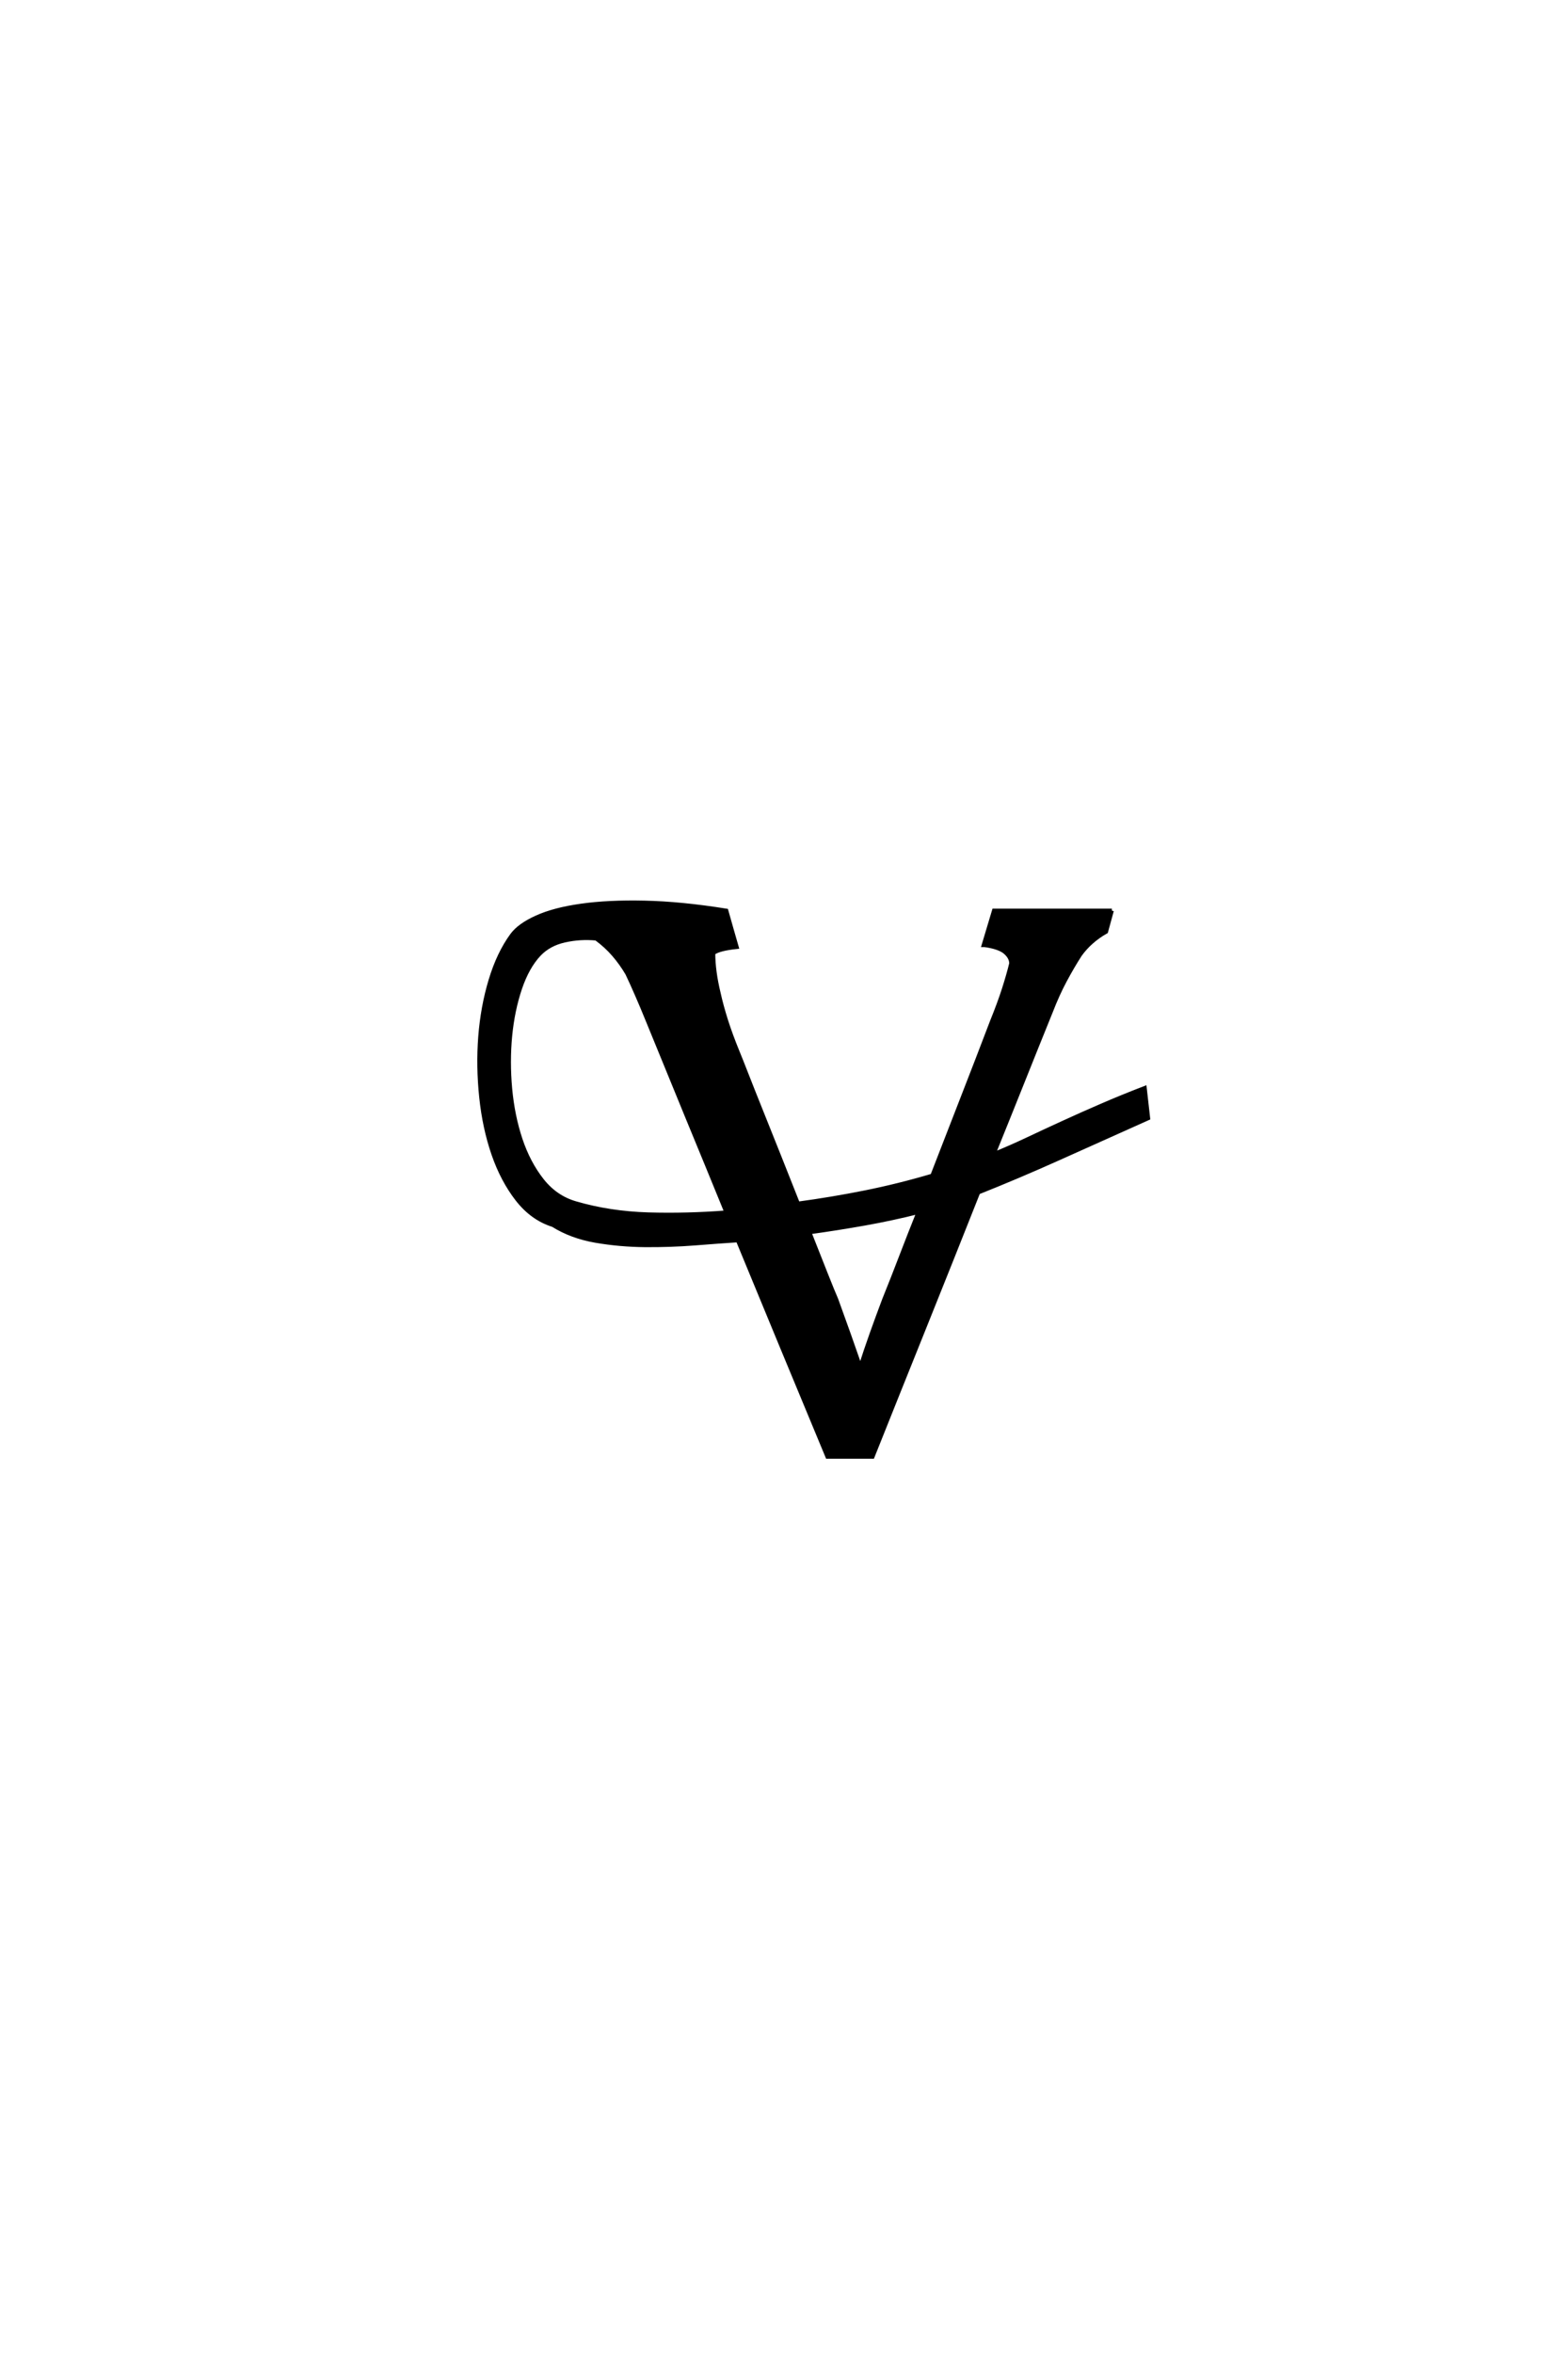 <?xml version='1.0' encoding='UTF-8'?>
<!DOCTYPE svg PUBLIC "-//W3C//DTD SVG 1.0//EN"
"http://www.w3.org/TR/2001/REC-SVG-20010904/DTD/svg10.dtd">

<svg xmlns='http://www.w3.org/2000/svg' version='1.0' width='40.0' height='60.0'>

 <g transform='scale(0.1 -0.1) translate(110.0 -370.0)'>
  <path d='M173.641 137.797
Q173.25 136.422 172.906 135.109
Q172.562 133.797 172.172 132.422
Q168.062 130.078 165.531 126.562
Q163.578 123.531 161.672 119.969
Q159.766 116.406 158.109 112.109
Q154.391 102.938 150.781 93.891
Q147.172 84.859 143.453 75.688
Q147.75 77.438 152.094 79.484
Q156.453 81.547 161.141 83.688
Q165.828 85.844 171 88.078
Q176.172 90.328 182.031 92.578
L182.906 84.859
Q170.703 79.391 160.156 74.656
Q149.609 69.922 139.547 65.922
Q132.812 48.922 126.078 32.172
Q119.344 15.438 112.594 -1.469
L101.078 -1.469
Q95.312 12.406 89.641 26.078
Q83.984 39.75 78.219 53.719
Q73.531 53.422 67.281 52.922
Q61.031 52.438 54.531 52.484
Q48.047 52.547 41.891 53.609
Q35.75 54.688 31.062 57.625
Q25.781 59.281 21.969 64.156
Q18.172 69.047 15.875 75.688
Q13.578 82.328 12.75 90.188
Q11.922 98.047 12.5 105.656
Q13.094 113.281 15.141 120.062
Q17.188 126.859 20.609 131.547
Q22.469 134.078 26.906 136.078
Q31.344 138.094 38.234 139.062
Q45.125 140.047 54.391 139.844
Q63.672 139.656 75.297 137.797
Q75.984 135.453 76.609 133.156
Q77.25 130.859 77.938 128.516
Q73.344 128.031 71.969 126.953
Q71.969 122.359 73.344 116.703
Q74.031 113.578 75.203 109.859
Q76.375 106.156 78.219 101.656
Q78.906 100 80.469 96
Q82.031 92 84.172 86.672
Q86.328 81.344 88.766 75.188
Q91.219 69.047 93.562 63.094
Q102.25 64.266 110.734 65.969
Q119.234 67.672 127.828 70.219
Q131.641 80.078 135.453 89.844
Q139.266 99.609 143.062 109.578
Q144.922 114.156 146.094 117.812
Q147.266 121.484 147.953 124.312
Q147.953 125.781 146.578 127.047
Q145.219 128.328 141.797 128.906
Q141.609 128.906 141.406 128.953
Q141.219 129 140.922 129
L143.562 137.797
L173.641 137.797
L173.641 137.797
M36.812 63.188
Q45.516 60.641 55.375 60.344
Q65.234 60.062 75.297 60.844
Q70.312 73.047 65.375 85
Q60.453 96.969 55.469 109.188
Q53.812 113.281 52.438 116.406
Q51.078 119.531 50 121.781
Q48.438 124.422 46.531 126.609
Q44.625 128.812 42.094 130.672
Q37.984 131.062 34.031 130.172
Q30.078 129.297 27.547 126.656
Q24.516 123.438 22.656 117.922
Q20.797 112.406 20.156 105.859
Q19.531 99.312 20.156 92.375
Q20.797 85.453 22.797 79.438
Q24.812 73.438 28.266 69.047
Q31.734 64.656 36.812 63.188
Q31.734 64.656 36.812 63.188
M124.312 60.938
Q117.781 59.281 110.641 58
Q103.516 56.734 96.484 55.766
Q98.922 49.609 100.734 45.016
Q102.547 40.438 103.328 38.672
Q106.641 29.594 109.469 21.391
Q110.844 25.688 112.359 29.938
Q113.875 34.188 115.531 38.578
Q117.781 44.141 119.922 49.75
Q122.078 55.375 124.312 60.938
' style='fill: #000000; stroke: #000000'/>
 </g>
</svg>
